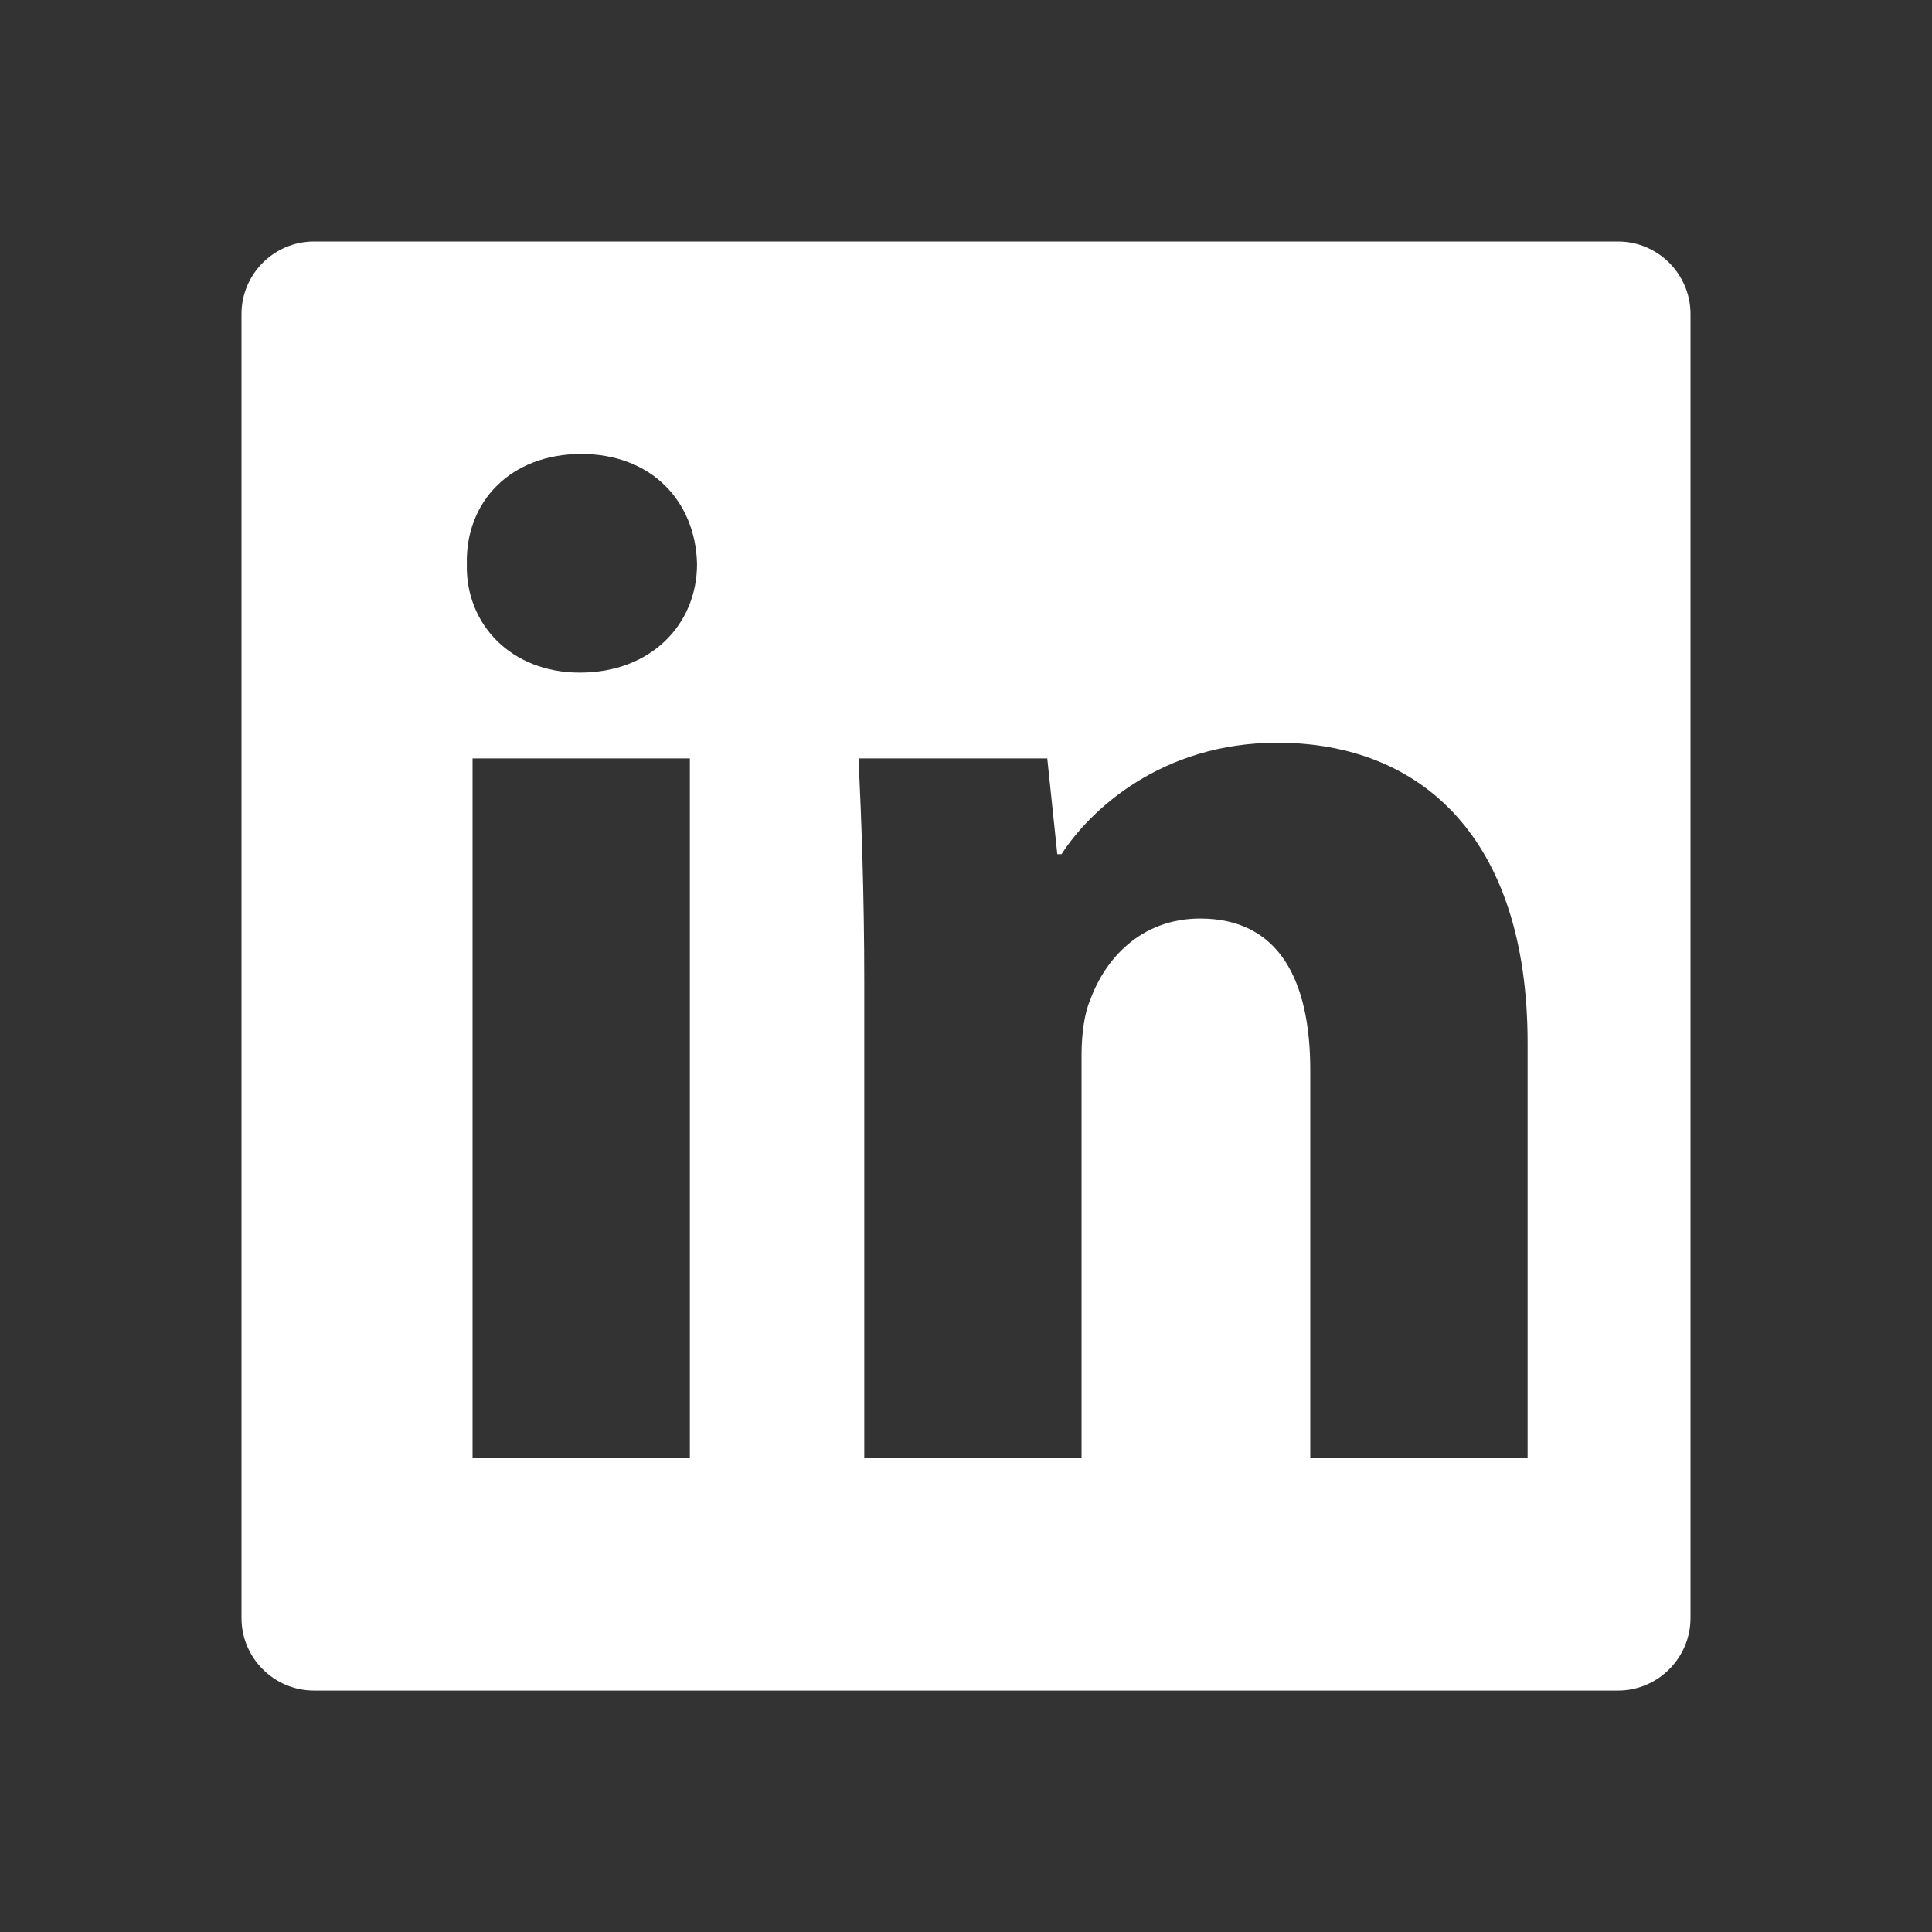<?xml version="1.0" encoding="UTF-8"?>
<svg width="32px" height="32px" viewBox="0 0 32 32" version="1.1" xmlns="http://www.w3.org/2000/svg" xmlns:xlink="http://www.w3.org/1999/xlink">
    <rect x="0" y="0" width="32" height="32" fill="#333333" stroke="none"/>
    <title>icon-social-media-linkedin</title>
    <defs>
        <path d="M25.302,24.141 L21.702,24.141 L21.702,17.724 C21.702,16.232 21.182,15.214 19.879,15.214 C18.885,15.214 18.294,15.901 18.057,16.564 C17.962,16.777 17.914,17.132 17.914,17.464 L17.914,24.141 L14.315,24.141 L14.315,16.256 C14.315,14.811 14.268,13.58 14.22,12.562 L17.346,12.562 L17.512,14.148 L17.582,14.148 C18.057,13.414 19.24,12.302 21.158,12.302 C23.526,12.302 25.302,13.865 25.302,17.274 L25.302,24.141 Z M9.603,11.141 C8.466,11.141 7.708,10.337 7.732,9.342 C7.708,8.3 8.466,7.519 9.627,7.519 C10.787,7.519 11.521,8.3 11.545,9.342 C11.545,10.337 10.787,11.141 9.603,11.141 L9.603,11.141 Z M7.827,24.141 L11.426,24.141 L11.426,12.562 L7.827,12.562 L7.827,24.141 Z M26.8,4 L5.2,4 C4.539,4 4,4.54 4,5.201 L4,26.8 C4,27.461 4.539,28.001 5.2,28.001 L26.8,28.001 C27.46,28.001 28,27.461 28,26.8 L28,5.201 C28,4.54 27.46,4 26.8,4 L26.8,4 Z" id="path-1"></path>
    </defs>
    <g id="icon-social-media-linkedin" stroke="none" stroke-width="1" fill="none" fill-rule="evenodd">
        <mask id="mask-2" fill="white">
            <use xlink:href="#path-1"></use>
        </mask>
        <use id="Fill-1" fill="#FFFFFF" xlink:href="#path-1"></use>
    </g>
</svg>